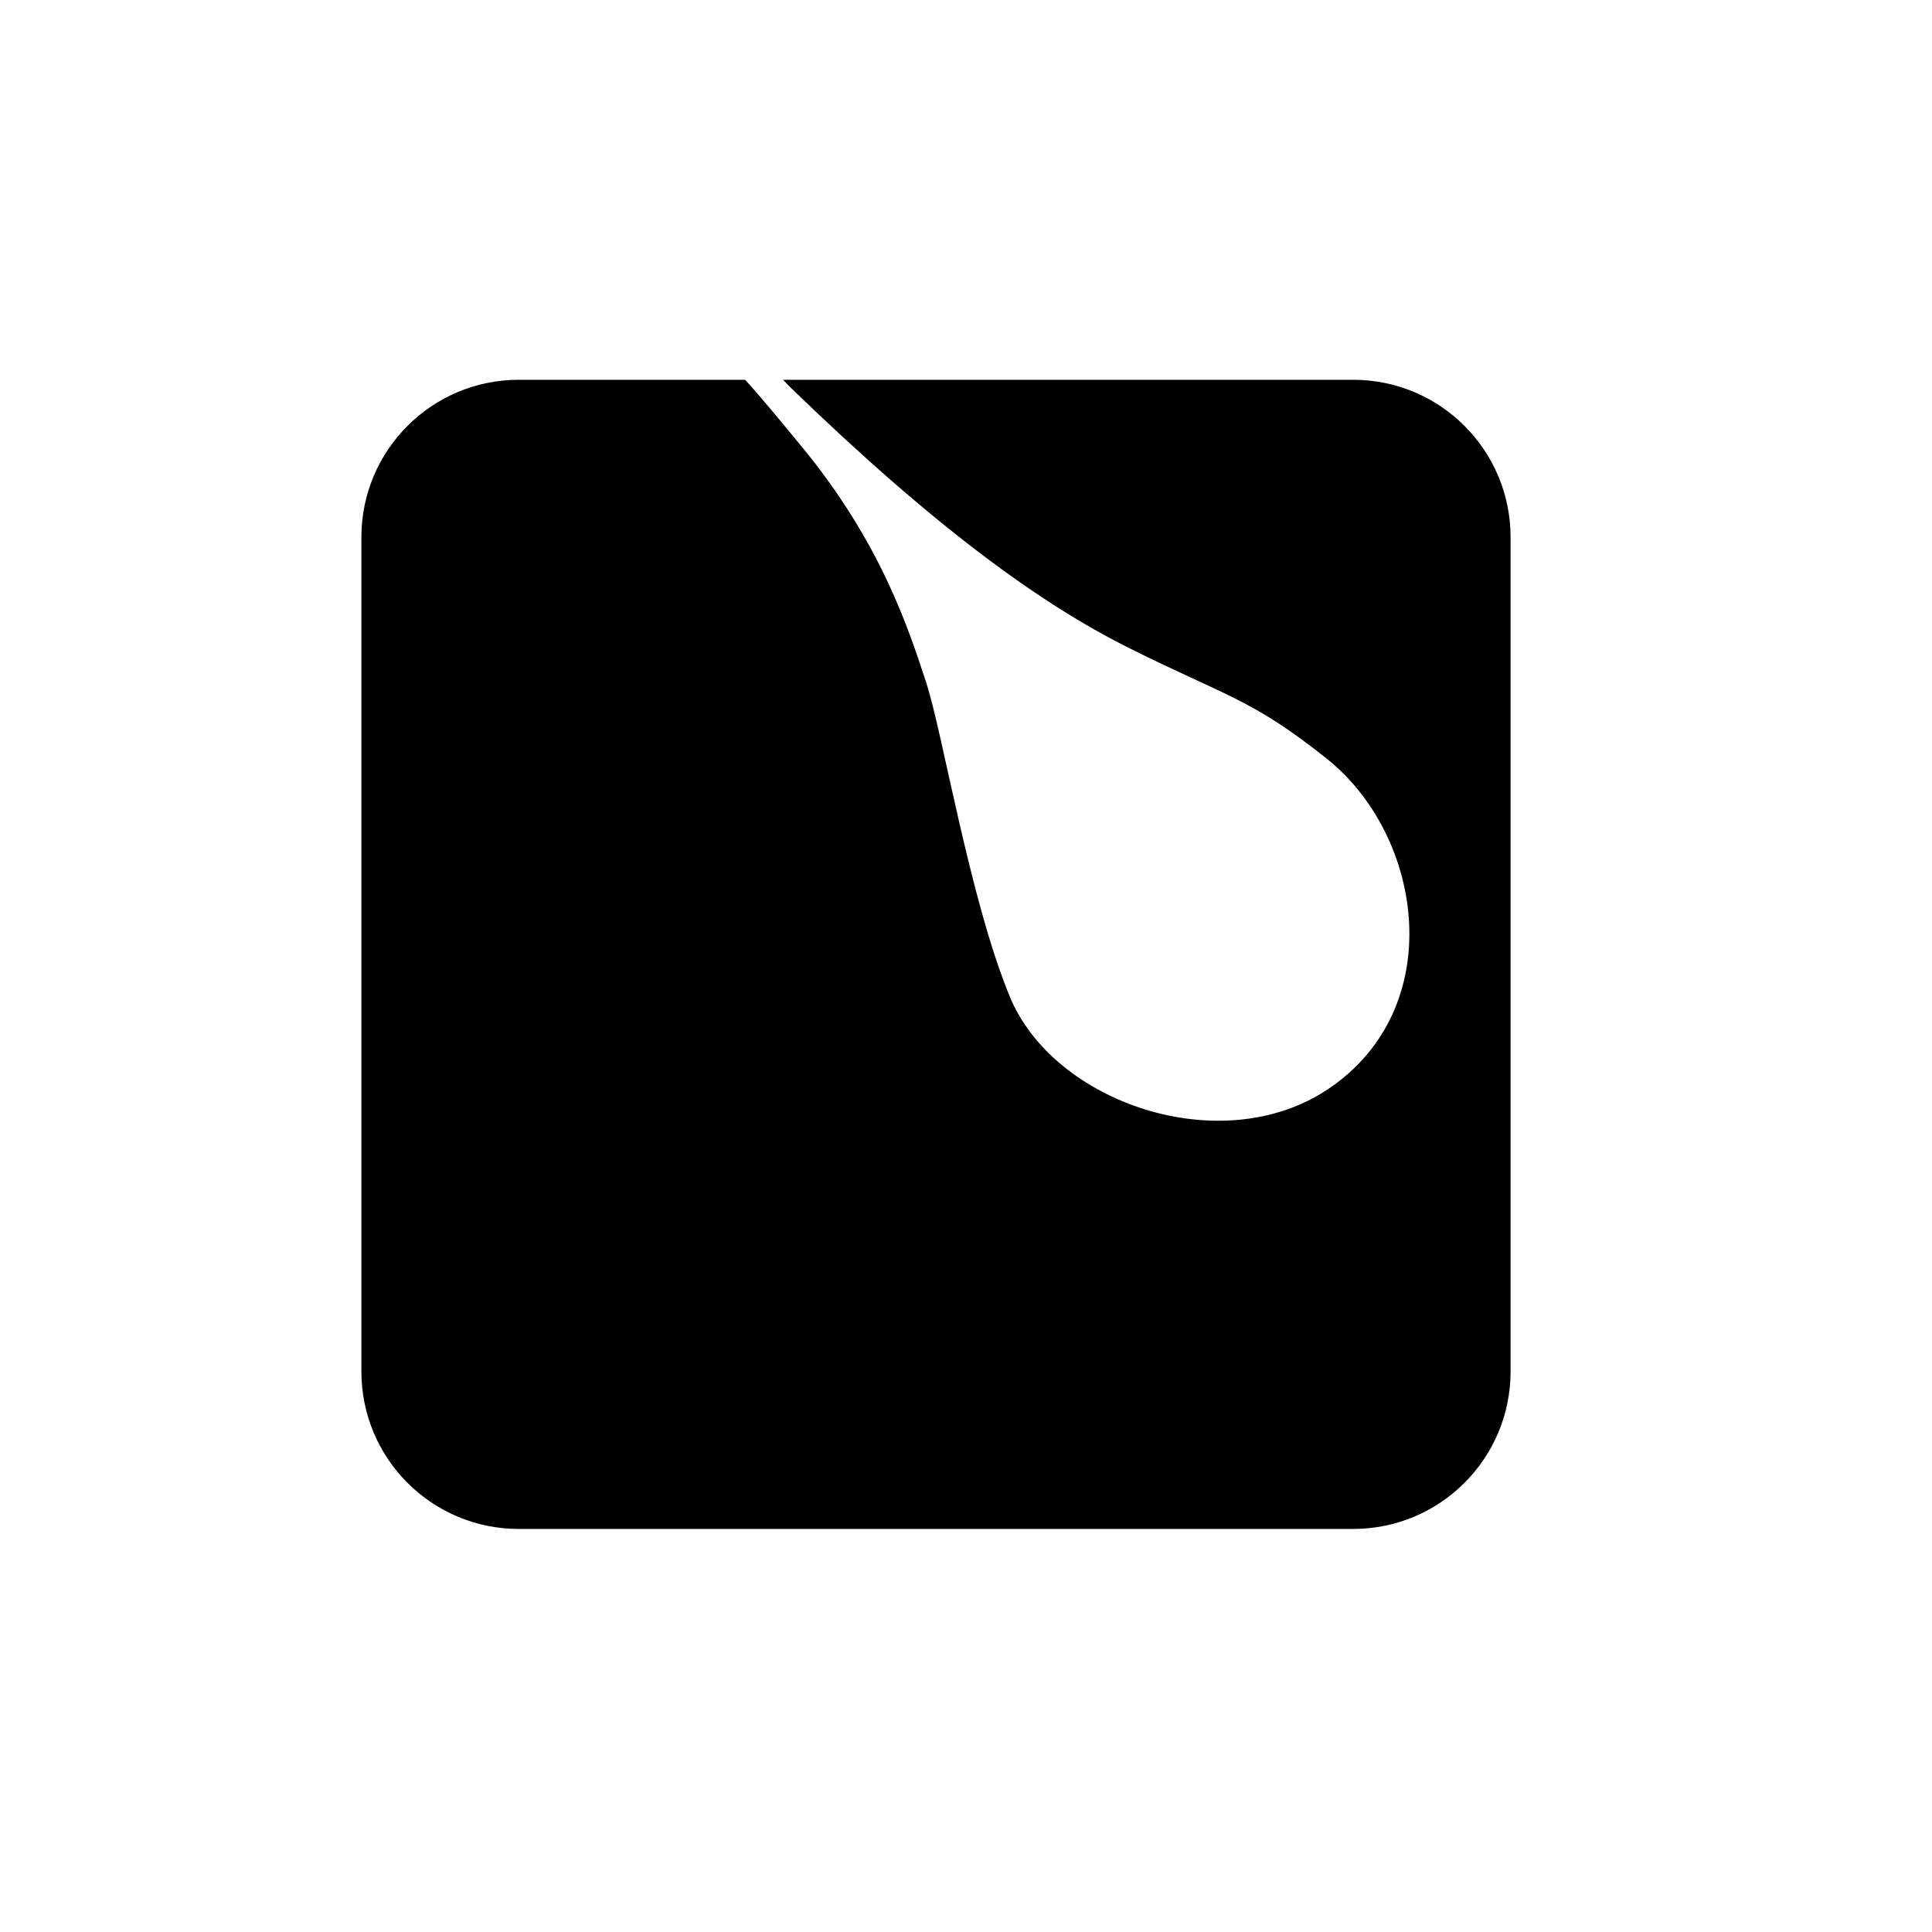 <?xml version="1.0" encoding="utf-8"?>
<!-- Generator: Adobe Illustrator 17.0.0, SVG Export Plug-In . SVG Version: 6.00 Build 0)  -->
<!DOCTYPE svg PUBLIC "-//W3C//DTD SVG 1.1//EN" "http://www.w3.org/Graphics/SVG/1.1/DTD/svg11.dtd">
<svg version="1.1" id="Capa_1" xmlns="http://www.w3.org/2000/svg" xmlns:xlink="http://www.w3.org/1999/xlink" x="0px" y="0px"
	 width="127.56px" height="127.56px" viewBox="0 0 127.56 127.56" enable-background="new 0 0 127.56 127.56" xml:space="preserve">
<g>
	<g>
		<path d="M89.344,25.075H51.7c0.148,0.146,0.336,0.358,0.481,0.498c9.646,9.345,16.555,14.298,22.275,17.167
			c6.462,3.242,8.104,3.333,13.142,7.351c6.431,5.129,8.04,16.495,0.084,21.82c-7.031,4.706-18.13,0.925-21.023-6.137
			c-2.665-6.504-4.409-17.385-5.524-20.763c-1.115-3.378-2.945-9.172-8.258-15.591c-1.114-1.346-2.574-3.144-3.682-4.345H34.252
			c-5.738,0-10.391,4.652-10.391,10.391v55.092c0,5.739,4.652,10.391,10.391,10.391h55.092c5.739,0,10.391-4.652,10.391-10.391
			V35.466C99.735,29.727,95.083,25.075,89.344,25.075z"/>
	</g>
</g>
</svg>

